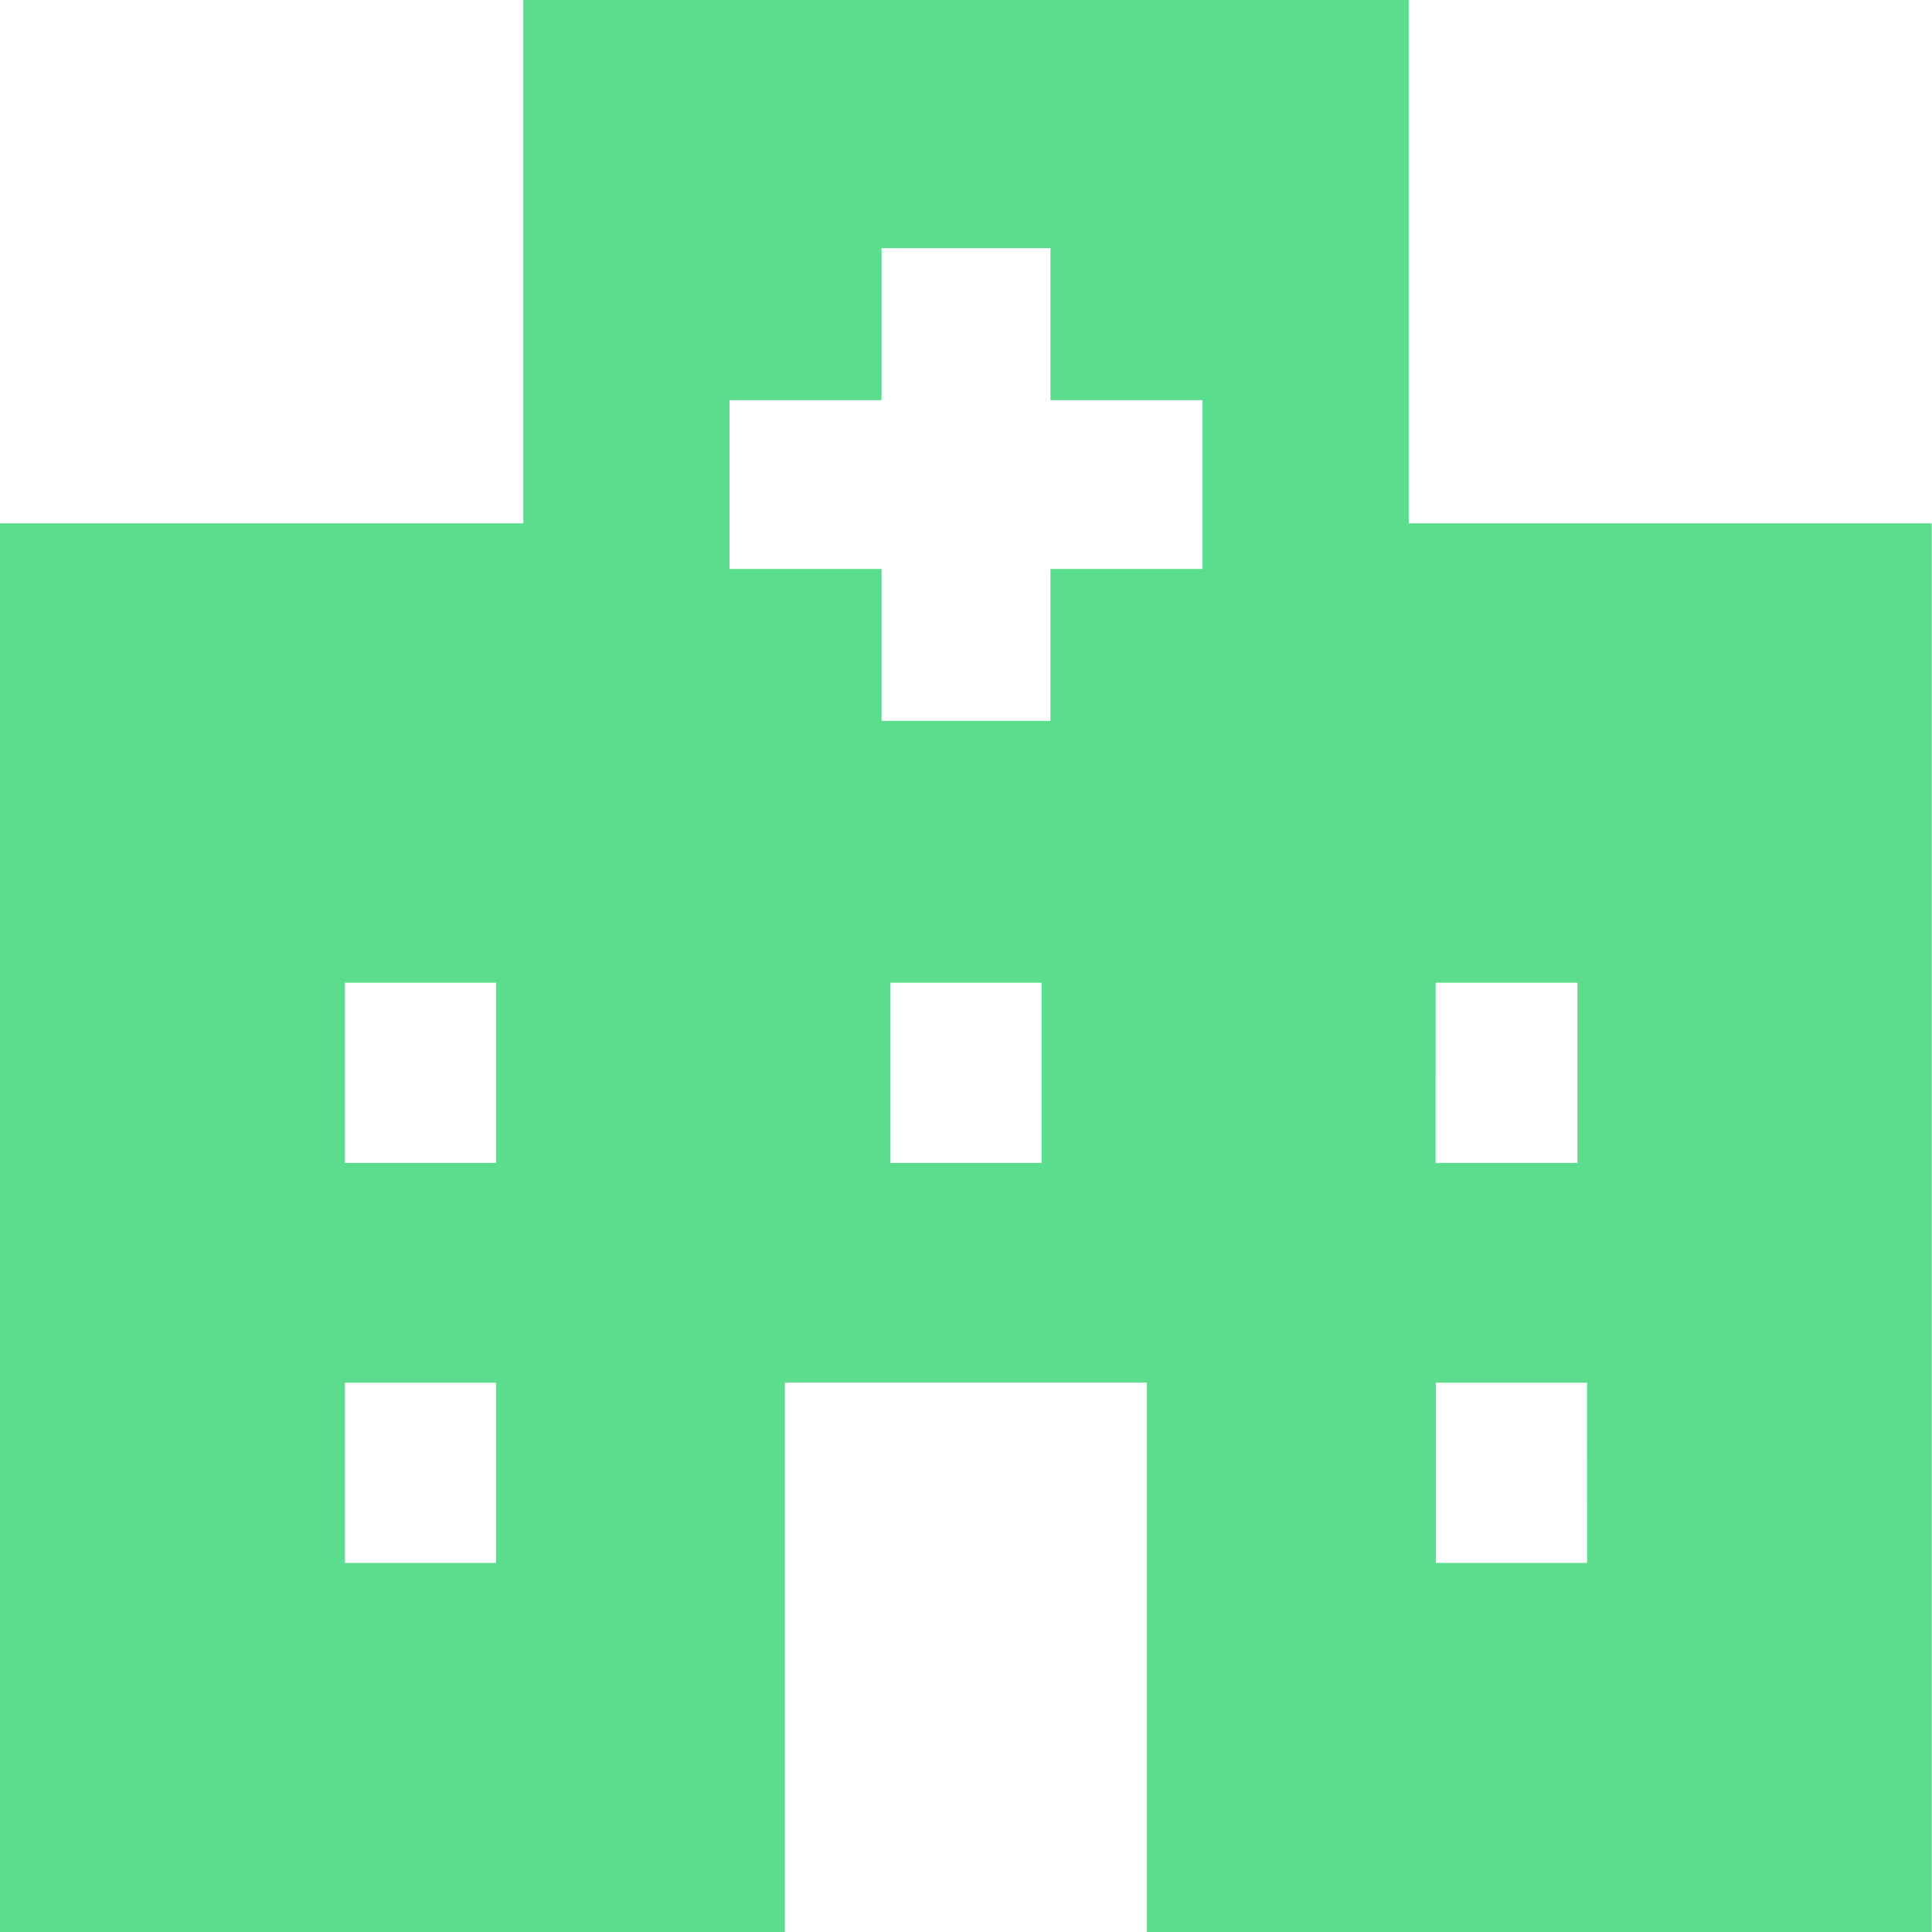 <svg id="病院のアイコン素材_4" data-name="病院のアイコン素材 4" xmlns="http://www.w3.org/2000/svg" width="29.884" height="29.884" viewBox="0 0 29.884 29.884">
  <path id="パス_64" data-name="パス 64" d="M21.79,8.094V0H8.094V8.094H0v21.79H12.14v-8.5h5.6v8.5h12.14V8.094ZM7.673,24.175H5.335V21.387H7.673Zm0-6.187H5.335V15.2H7.673Zm8.438,0H13.773V15.2h2.338ZM18.6,8.8H16.248v2.351H13.636V8.8H11.285V6.19h2.351V3.838h2.612V6.19H18.6Zm3.607,6.4H24.4v2.788H22.206Zm2.343,8.975H22.21V21.387h2.338Z" fill="#5cdd8d"/>
</svg>
